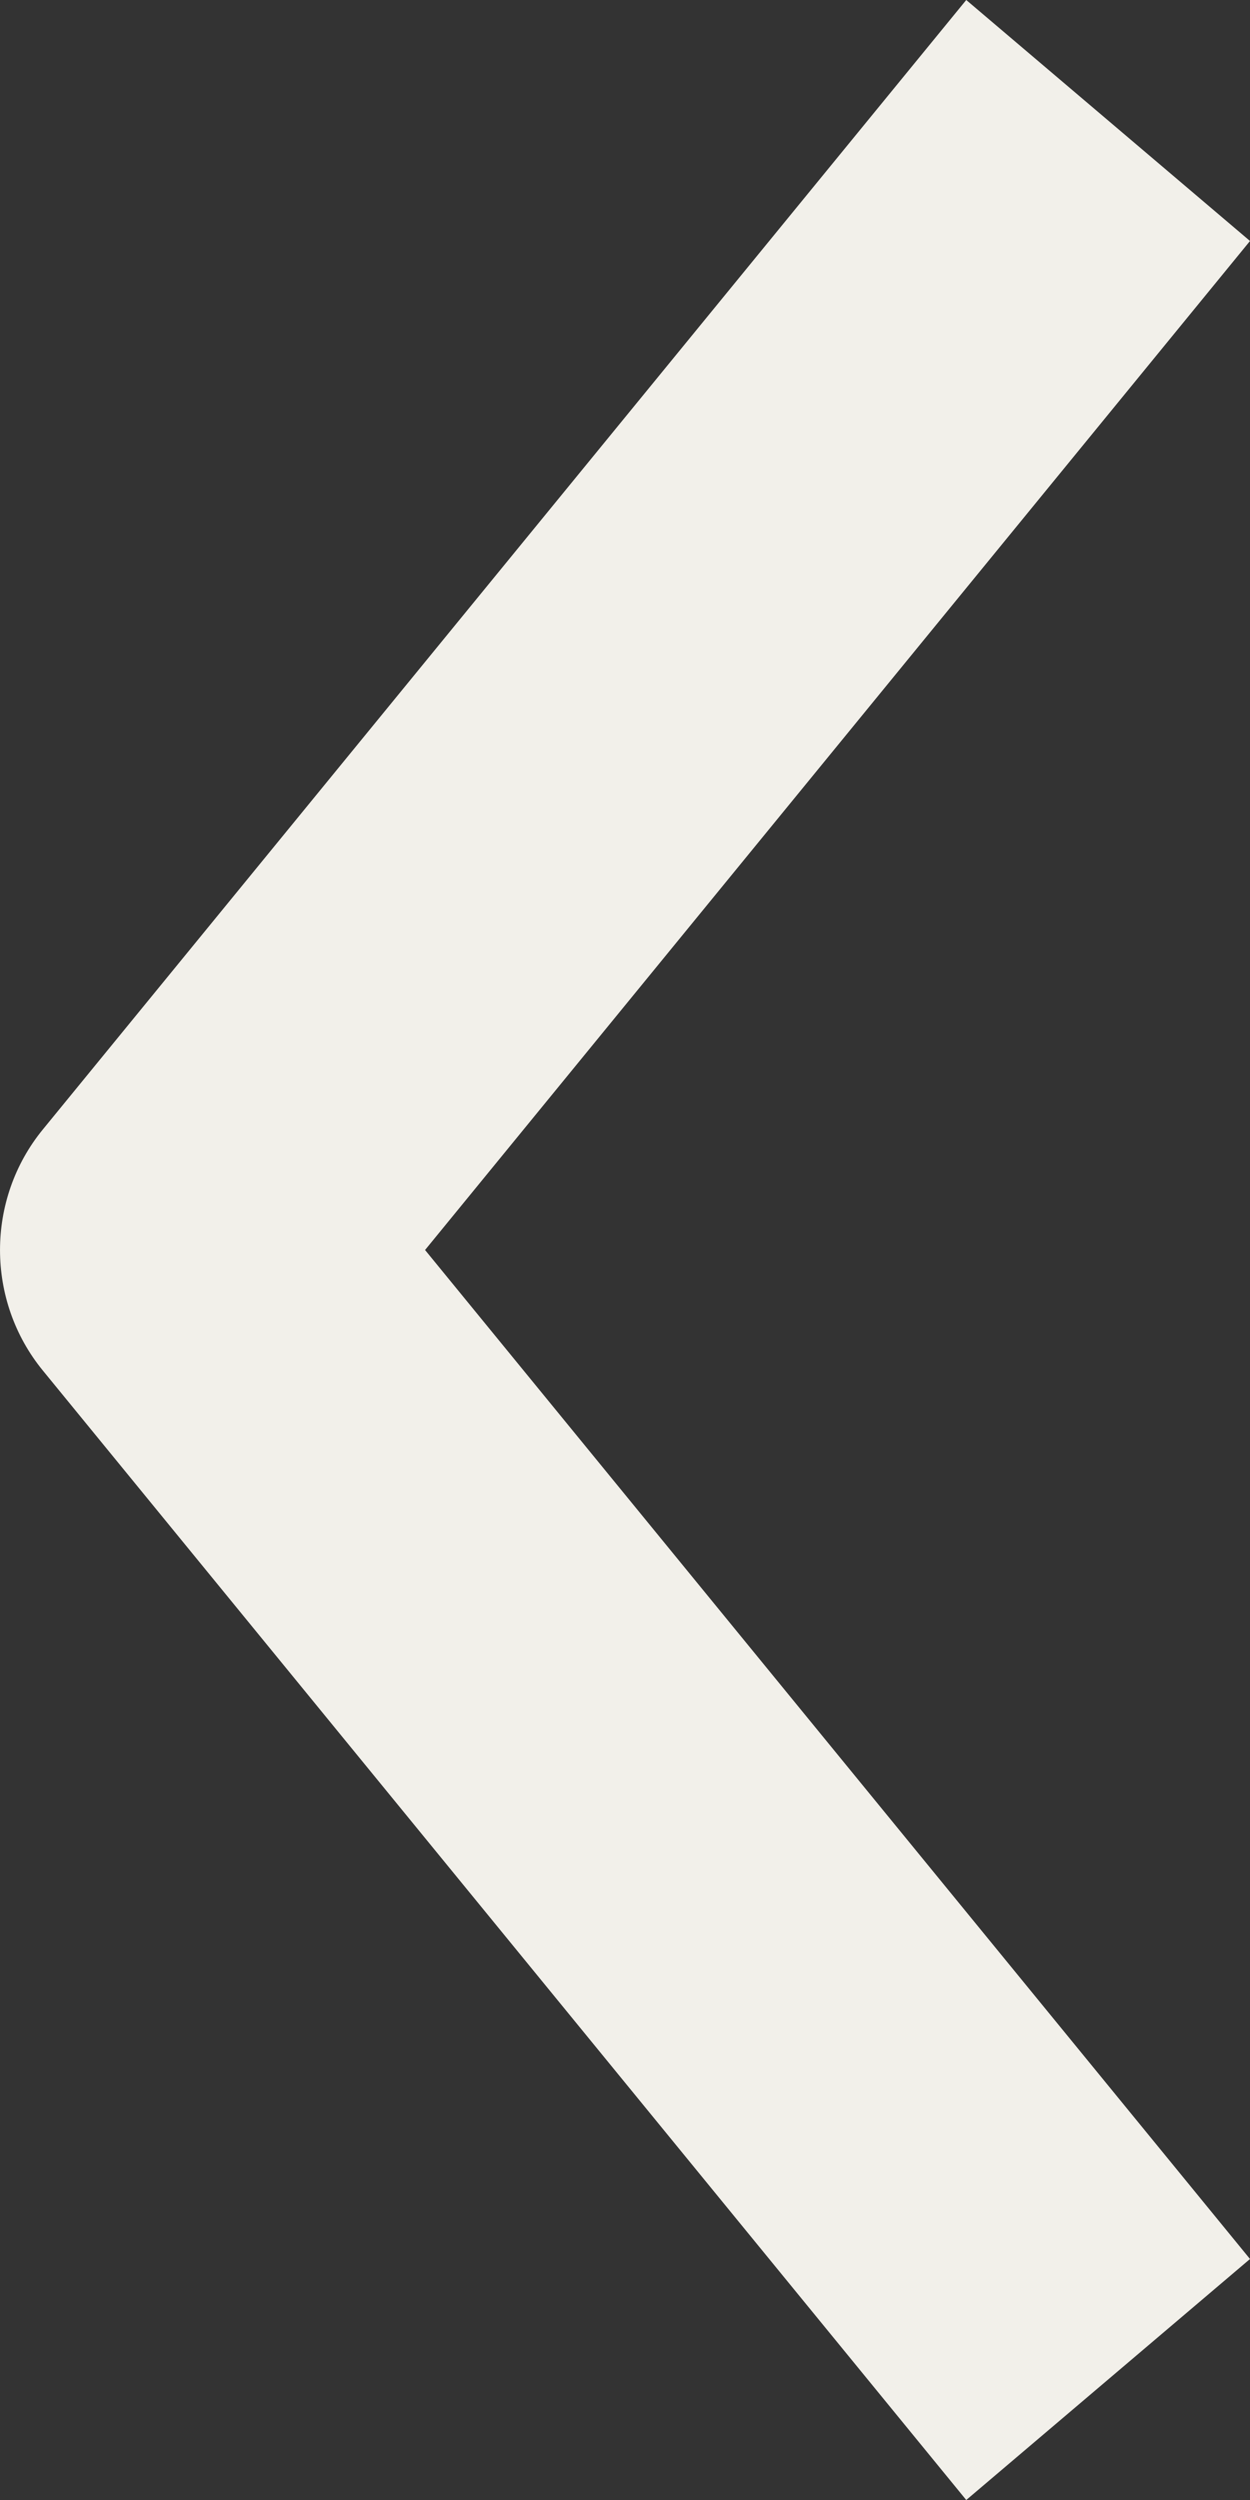 <?xml version="1.0" encoding="UTF-8"?>
<svg width="20px" height="40px" viewBox="0 0 20 40" version="1.1" xmlns="http://www.w3.org/2000/svg" xmlns:xlink="http://www.w3.org/1999/xlink">
    <rect x="0" y="0" width="20" height="40" fill="#333333" stroke="none"/>
    <title>A0575D89-045C-4493-976E-72A0EDA5027C</title>
    <g id="FullMoon_webdesign_2024" stroke="none" stroke-width="1" fill="none" fill-rule="evenodd">
        <g id="FullMoon_mainpage" transform="translate(-53, -4702)" fill="#F2F0EA" fill-rule="nonzero">
            <g id="products" transform="translate(20, 4105)">
                <g id="list" transform="translate(0, 245)">
                    <g id="nav" transform="translate(0, 327)">
                        <g id="right" transform="translate(45, 45) scale(-1, 1) translate(-45, -45)">
                            <g id="arrow" transform="translate(37, 25)">
                                <path d="M4.54,0 L19.315,18.072 C20.228,19.189 20.228,20.811 19.315,21.928 L4.54,40 L0,36.144 L13.199,20 L0,3.856 L4.54,0 Z" id="Path"></path>
                            </g>
                        </g>
                    </g>
                </g>
            </g>
        </g>
    </g>
</svg>